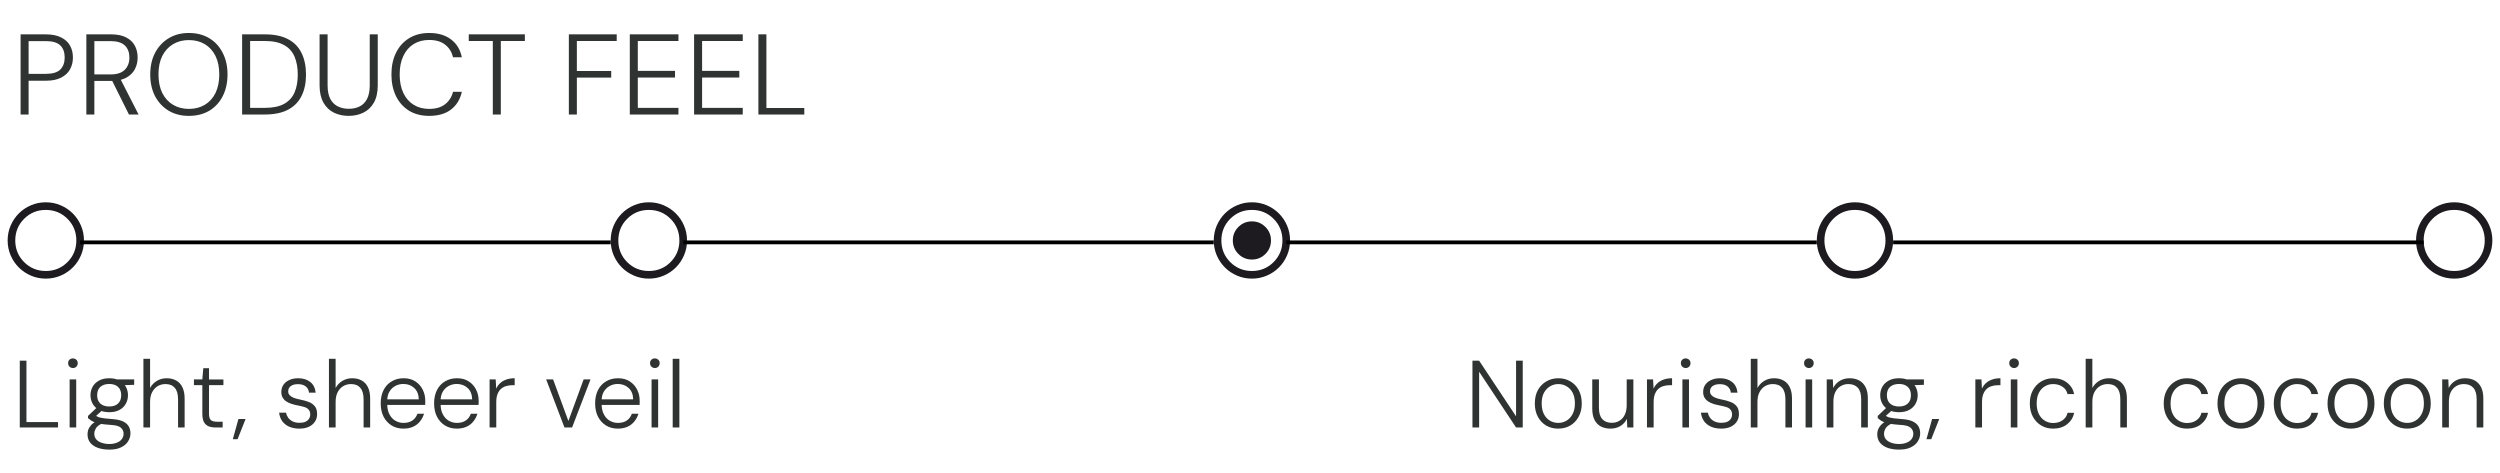 <svg xmlns="http://www.w3.org/2000/svg" fill="none" viewBox="0 0 655 124" height="124" width="655">
<path fill="#1D1B20" d="M643 73C641.617 73 640.317 72.737 639.1 72.213C637.883 71.688 636.825 70.975 635.925 70.075C635.025 69.175 634.313 68.117 633.788 66.9C633.262 65.683 633 64.383 633 63C633 61.617 633.262 60.317 633.788 59.1C634.313 57.883 635.025 56.825 635.925 55.925C636.825 55.025 637.883 54.312 639.1 53.788C640.317 53.263 641.617 53 643 53C644.383 53 645.683 53.263 646.9 53.788C648.117 54.312 649.175 55.025 650.075 55.925C650.975 56.825 651.687 57.883 652.212 59.1C652.737 60.317 653 61.617 653 63C653 64.383 652.737 65.683 652.212 66.9C651.687 68.117 650.975 69.175 650.075 70.075C649.175 70.975 648.117 71.688 646.9 72.213C645.683 72.737 644.383 73 643 73ZM643 71C645.233 71 647.125 70.225 648.675 68.675C650.225 67.125 651 65.233 651 63C651 60.767 650.225 58.875 648.675 57.325C647.125 55.775 645.233 55 643 55C640.767 55 638.875 55.775 637.325 57.325C635.775 58.875 635 60.767 635 63C635 65.233 635.775 67.125 637.325 68.675C638.875 70.225 640.767 71 643 71Z"></path>
<path fill="#1D1B20" d="M486 73C484.617 73 483.317 72.737 482.1 72.213C480.883 71.688 479.825 70.975 478.925 70.075C478.025 69.175 477.313 68.117 476.788 66.9C476.262 65.683 476 64.383 476 63C476 61.617 476.262 60.317 476.788 59.1C477.313 57.883 478.025 56.825 478.925 55.925C479.825 55.025 480.883 54.312 482.1 53.788C483.317 53.263 484.617 53 486 53C487.383 53 488.683 53.263 489.9 53.788C491.117 54.312 492.175 55.025 493.075 55.925C493.975 56.825 494.687 57.883 495.212 59.1C495.737 60.317 496 61.617 496 63C496 64.383 495.737 65.683 495.212 66.9C494.687 68.117 493.975 69.175 493.075 70.075C492.175 70.975 491.117 71.688 489.9 72.213C488.683 72.737 487.383 73 486 73ZM486 71C488.233 71 490.125 70.225 491.675 68.675C493.225 67.125 494 65.233 494 63C494 60.767 493.225 58.875 491.675 57.325C490.125 55.775 488.233 55 486 55C483.767 55 481.875 55.775 480.325 57.325C478.775 58.875 478 60.767 478 63C478 65.233 478.775 67.125 480.325 68.675C481.875 70.225 483.767 71 486 71Z"></path>
<path fill="#1D1B20" d="M170 73C168.617 73 167.317 72.737 166.1 72.213C164.883 71.688 163.825 70.975 162.925 70.075C162.025 69.175 161.313 68.117 160.788 66.9C160.262 65.683 160 64.383 160 63C160 61.617 160.262 60.317 160.788 59.1C161.313 57.883 162.025 56.825 162.925 55.925C163.825 55.025 164.883 54.312 166.1 53.788C167.317 53.263 168.617 53 170 53C171.383 53 172.683 53.263 173.9 53.788C175.117 54.312 176.175 55.025 177.075 55.925C177.975 56.825 178.687 57.883 179.212 59.1C179.737 60.317 180 61.617 180 63C180 64.383 179.737 65.683 179.212 66.9C178.687 68.117 177.975 69.175 177.075 70.075C176.175 70.975 175.117 71.688 173.9 72.213C172.683 72.737 171.383 73 170 73ZM170 71C172.233 71 174.125 70.225 175.675 68.675C177.225 67.125 178 65.233 178 63C178 60.767 177.225 58.875 175.675 57.325C174.125 55.775 172.233 55 170 55C167.767 55 165.875 55.775 164.325 57.325C162.775 58.875 162 60.767 162 63C162 65.233 162.775 67.125 164.325 68.675C165.875 70.225 167.767 71 170 71Z"></path>
<path fill="#1D1B20" d="M328 68C329.383 68 330.563 67.513 331.538 66.537C332.513 65.562 333 64.383 333 63C333 61.617 332.513 60.438 331.538 59.462C330.563 58.487 329.383 58 328 58C326.617 58 325.438 58.487 324.463 59.462C323.488 60.438 323 61.617 323 63C323 64.383 323.488 65.562 324.463 66.537C325.438 67.513 326.617 68 328 68ZM328 73C326.617 73 325.317 72.737 324.1 72.213C322.883 71.688 321.825 70.975 320.925 70.075C320.025 69.175 319.313 68.117 318.788 66.9C318.262 65.683 318 64.383 318 63C318 61.617 318.262 60.317 318.788 59.1C319.313 57.883 320.025 56.825 320.925 55.925C321.825 55.025 322.883 54.312 324.1 53.788C325.317 53.263 326.617 53 328 53C329.383 53 330.683 53.263 331.9 53.788C333.117 54.312 334.175 55.025 335.075 55.925C335.975 56.825 336.687 57.883 337.212 59.1C337.737 60.317 338 61.617 338 63C338 64.383 337.737 65.683 337.212 66.9C336.687 68.117 335.975 69.175 335.075 70.075C334.175 70.975 333.117 71.688 331.9 72.213C330.683 72.737 329.383 73 328 73ZM328 71C330.233 71 332.125 70.225 333.675 68.675C335.225 67.125 336 65.233 336 63C336 60.767 335.225 58.875 333.675 57.325C332.125 55.775 330.233 55 328 55C325.767 55 323.875 55.775 322.325 57.325C320.775 58.875 320 60.767 320 63C320 65.233 320.775 67.125 322.325 68.675C323.875 70.225 325.767 71 328 71Z"></path>
<path fill="#1D1B20" d="M12 73C10.617 73 9.317 72.737 8.1 72.213C6.883 71.688 5.825 70.975 4.925 70.075C4.025 69.175 3.312 68.117 2.788 66.9C2.263 65.683 2 64.383 2 63C2 61.617 2.263 60.317 2.788 59.1C3.312 57.883 4.025 56.825 4.925 55.925C5.825 55.025 6.883 54.312 8.1 53.788C9.317 53.263 10.617 53 12 53C13.383 53 14.683 53.263 15.9 53.788C17.117 54.312 18.175 55.025 19.075 55.925C19.975 56.825 20.688 57.883 21.212 59.1C21.738 60.317 22 61.617 22 63C22 64.383 21.738 65.683 21.212 66.9C20.688 68.117 19.975 69.175 19.075 70.075C18.175 70.975 17.117 71.688 15.9 72.213C14.683 72.737 13.383 73 12 73ZM12 71C14.233 71 16.125 70.225 17.675 68.675C19.225 67.125 20 65.233 20 63C20 60.767 19.225 58.875 17.675 57.325C16.125 55.775 14.233 55 12 55C9.767 55 7.875 55.775 6.325 57.325C4.775 58.875 4 60.767 4 63C4 65.233 4.775 67.125 6.325 68.675C7.875 70.225 9.767 71 12 71Z"></path>
<line stroke="black" y2="63.5" x2="318" y1="63.5" x1="179"></line>
<line stroke="black" y2="63.5" x2="476" y1="63.5" x1="337"></line>
<line stroke="black" y2="63.5" x2="160" y1="63.5" x1="21"></line>
<line stroke="black" y2="63.5" x2="635" y1="63.5" x1="496"></line>
<path fill="#2F3433" d="M5.397 30V9H11.997C13.617 9 14.957 9.27 16.017 9.81C17.077 10.33 17.857 11.05 18.357 11.97C18.857 12.87 19.107 13.9 19.107 15.06C19.107 16.2 18.857 17.23 18.357 18.15C17.857 19.07 17.077 19.8 16.017 20.34C14.977 20.88 13.637 21.15 11.997 21.15H7.497V30H5.397ZM7.497 19.35H11.967C13.767 19.35 15.047 18.97 15.807 18.21C16.567 17.43 16.947 16.38 16.947 15.06C16.947 13.7 16.567 12.65 15.807 11.91C15.047 11.15 13.767 10.77 11.967 10.77H7.497V19.35ZM22.623 30V9H29.103C30.723 9 32.043 9.27 33.063 9.81C34.103 10.35 34.863 11.08 35.343 12C35.823 12.9 36.063 13.93 36.063 15.09C36.063 16.21 35.813 17.24 35.313 18.18C34.813 19.1 34.043 19.84 33.003 20.4C31.963 20.94 30.613 21.21 28.953 21.21H24.723V30H22.623ZM33.783 30L29.073 20.55H31.473L36.303 30H33.783ZM24.723 19.5H28.953C30.653 19.5 31.903 19.09 32.703 18.27C33.503 17.45 33.903 16.39 33.903 15.09C33.903 13.75 33.513 12.7 32.733 11.94C31.953 11.16 30.683 10.77 28.923 10.77H24.723V19.5ZM49.471 30.36C47.471 30.36 45.711 29.91 44.191 29.01C42.671 28.09 41.481 26.82 40.621 25.2C39.781 23.56 39.361 21.66 39.361 19.5C39.361 17.36 39.781 15.48 40.621 13.86C41.481 12.22 42.671 10.94 44.191 10.02C45.711 9.1 47.471 8.64 49.471 8.64C51.531 8.64 53.321 9.1 54.841 10.02C56.361 10.94 57.531 12.22 58.351 13.86C59.191 15.48 59.611 17.36 59.611 19.5C59.611 21.66 59.191 23.56 58.351 25.2C57.531 26.82 56.361 28.09 54.841 29.01C53.321 29.91 51.531 30.36 49.471 30.36ZM49.501 28.53C51.081 28.53 52.471 28.17 53.671 27.45C54.871 26.73 55.801 25.7 56.461 24.36C57.121 23 57.451 21.38 57.451 19.5C57.451 17.62 57.121 16.01 56.461 14.67C55.801 13.33 54.871 12.3 53.671 11.58C52.471 10.86 51.081 10.5 49.501 10.5C47.921 10.5 46.531 10.86 45.331 11.58C44.131 12.3 43.191 13.33 42.511 14.67C41.851 16.01 41.521 17.62 41.521 19.5C41.521 21.38 41.851 23 42.511 24.36C43.191 25.7 44.131 26.73 45.331 27.45C46.531 28.17 47.921 28.53 49.501 28.53ZM63.434 30V9H69.374C71.854 9 73.884 9.42 75.464 10.26C77.064 11.1 78.244 12.31 79.004 13.89C79.784 15.47 80.174 17.36 80.174 19.56C80.174 21.72 79.784 23.58 79.004 25.14C78.244 26.7 77.064 27.9 75.464 28.74C73.884 29.58 71.854 30 69.374 30H63.434ZM65.534 28.26H69.374C71.494 28.26 73.184 27.91 74.444 27.21C75.704 26.51 76.614 25.51 77.174 24.21C77.734 22.91 78.014 21.36 78.014 19.56C78.014 17.74 77.734 16.17 77.174 14.85C76.614 13.53 75.704 12.52 74.444 11.82C73.184 11.1 71.494 10.74 69.374 10.74H65.534V28.26ZM91.351 30.36C89.931 30.36 88.641 30.08 87.481 29.52C86.341 28.96 85.431 28.09 84.751 26.91C84.071 25.71 83.731 24.19 83.731 22.35V9H85.831V22.38C85.831 23.8 86.061 24.97 86.521 25.89C87.001 26.79 87.661 27.45 88.501 27.87C89.341 28.29 90.301 28.5 91.381 28.5C92.481 28.5 93.441 28.29 94.261 27.87C95.081 27.45 95.721 26.79 96.181 25.89C96.641 24.97 96.871 23.8 96.871 22.38V9H98.971V22.35C98.971 24.19 98.631 25.71 97.951 26.91C97.271 28.09 96.351 28.96 95.191 29.52C94.051 30.08 92.771 30.36 91.351 30.36ZM112.424 30.36C110.404 30.36 108.654 29.91 107.174 29.01C105.694 28.09 104.554 26.82 103.754 25.2C102.954 23.56 102.554 21.66 102.554 19.5C102.554 17.34 102.954 15.45 103.754 13.83C104.554 12.19 105.694 10.92 107.174 10.02C108.674 9.1 110.424 8.64 112.424 8.64C114.784 8.64 116.694 9.2 118.154 10.32C119.634 11.42 120.584 12.98 121.004 15H118.694C118.374 13.64 117.694 12.55 116.654 11.73C115.614 10.89 114.204 10.47 112.424 10.47C110.884 10.47 109.534 10.83 108.374 11.55C107.214 12.27 106.314 13.31 105.674 14.67C105.034 16.01 104.714 17.62 104.714 19.5C104.714 21.38 105.034 23 105.674 24.36C106.314 25.7 107.214 26.73 108.374 27.45C109.534 28.17 110.884 28.53 112.424 28.53C114.204 28.53 115.604 28.12 116.624 27.3C117.664 26.48 118.354 25.4 118.694 24.06H121.004C120.564 26.04 119.614 27.59 118.154 28.71C116.714 29.81 114.804 30.36 112.424 30.36ZM129.115 30V10.74H122.815V9H137.515V10.74H131.215V30H129.115ZM149.039 30V9H161.579V10.74H151.139V18.6H160.139V20.34H151.139V30H149.039ZM165.006 30V9H177.756V10.74H167.106V18.57H176.856V20.31H167.106V28.26H177.756V30H165.006ZM181.852 30V9H194.602V10.74H183.952V18.57H193.702V20.31H183.952V28.26H194.602V30H181.852ZM198.697 30V9H200.797V28.29H210.727V30H198.697Z"></path>
<path fill="#2F3433" d="M5.181 112V94.5H6.931V110.575H15.206V112H5.181ZM18.244 112V99.4H19.969V112H18.244ZM19.119 96.425C18.769 96.425 18.469 96.308 18.219 96.075C17.969 95.825 17.844 95.517 17.844 95.15C17.844 94.767 17.961 94.467 18.194 94.25C18.444 94.017 18.744 93.9 19.094 93.9C19.444 93.9 19.744 94.017 19.994 94.25C20.244 94.467 20.369 94.767 20.369 95.15C20.369 95.517 20.244 95.825 19.994 96.075C19.761 96.308 19.469 96.425 19.119 96.425ZM28.655 117.8C27.539 117.8 26.547 117.65 25.68 117.35C24.83 117.05 24.155 116.6 23.655 116C23.172 115.4 22.93 114.658 22.93 113.775C22.93 113.425 22.989 113.042 23.105 112.625C23.239 112.225 23.489 111.817 23.855 111.4C24.222 110.983 24.739 110.608 25.405 110.275L26.83 110.9C25.947 111.317 25.372 111.767 25.105 112.25C24.839 112.75 24.705 113.2 24.705 113.6C24.705 114.2 24.872 114.7 25.205 115.1C25.555 115.5 26.022 115.8 26.605 116C27.205 116.217 27.889 116.325 28.655 116.325C29.422 116.325 30.08 116.208 30.63 115.975C31.197 115.758 31.63 115.442 31.93 115.025C32.23 114.625 32.38 114.158 32.38 113.625C32.38 113.008 32.139 112.483 31.655 112.05C31.189 111.633 30.314 111.392 29.03 111.325C28.014 111.258 27.172 111.175 26.505 111.075C25.855 110.958 25.314 110.825 24.88 110.675C24.464 110.508 24.114 110.333 23.83 110.15C23.564 109.967 23.305 109.767 23.055 109.55V108.975L25.455 106.7L27.055 107.275L24.705 109.375L24.855 108.7C25.039 108.833 25.214 108.958 25.38 109.075C25.564 109.192 25.797 109.292 26.08 109.375C26.38 109.442 26.789 109.517 27.305 109.6C27.839 109.667 28.555 109.733 29.455 109.8C30.605 109.883 31.522 110.083 32.205 110.4C32.889 110.717 33.389 111.142 33.705 111.675C34.022 112.208 34.18 112.833 34.18 113.55C34.18 114.267 33.98 114.95 33.58 115.6C33.197 116.25 32.597 116.775 31.78 117.175C30.98 117.592 29.939 117.8 28.655 117.8ZM28.63 108C27.564 108 26.664 107.8 25.93 107.4C25.214 107 24.664 106.467 24.28 105.8C23.897 105.117 23.705 104.367 23.705 103.55C23.705 102.717 23.897 101.967 24.28 101.3C24.664 100.633 25.222 100.1 25.955 99.7C26.689 99.3 27.58 99.1 28.63 99.1C29.697 99.1 30.589 99.3 31.305 99.7C32.039 100.1 32.589 100.633 32.955 101.3C33.339 101.967 33.53 102.717 33.53 103.55C33.53 104.367 33.339 105.117 32.955 105.8C32.589 106.467 32.039 107 31.305 107.4C30.589 107.8 29.697 108 28.63 108ZM28.63 106.5C29.597 106.5 30.355 106.25 30.905 105.75C31.472 105.233 31.755 104.5 31.755 103.55C31.755 102.583 31.472 101.85 30.905 101.35C30.355 100.85 29.597 100.6 28.63 100.6C27.664 100.6 26.889 100.85 26.305 101.35C25.739 101.85 25.455 102.583 25.455 103.55C25.455 104.5 25.739 105.233 26.305 105.75C26.872 106.25 27.647 106.5 28.63 106.5ZM30.68 100.975L30.055 99.4H35.155V100.825L30.68 100.975ZM37.574 112V94H39.324V101.65C39.758 100.85 40.358 100.225 41.124 99.775C41.891 99.325 42.733 99.1 43.649 99.1C44.599 99.1 45.424 99.292 46.124 99.675C46.841 100.058 47.391 100.642 47.774 101.425C48.174 102.208 48.374 103.208 48.374 104.425V112H46.649V104.625C46.649 103.275 46.366 102.275 45.799 101.625C45.249 100.958 44.433 100.625 43.349 100.625C42.599 100.625 41.916 100.808 41.299 101.175C40.699 101.542 40.216 102.075 39.849 102.775C39.499 103.458 39.324 104.308 39.324 105.325V112H37.574ZM56.461 112C55.744 112 55.127 111.892 54.611 111.675C54.094 111.442 53.694 111.067 53.411 110.55C53.144 110.017 53.011 109.292 53.011 108.375V100.9H50.811V99.4H53.011L53.261 96.475H54.761V99.425H58.536V100.9H54.761V108.375C54.761 109.208 54.927 109.775 55.261 110.075C55.594 110.358 56.186 110.5 57.036 110.5H58.336V112H56.461ZM60.995 115.075L62.47 109.775H64.345L62.245 115.075H60.995ZM78.43 112.3C77.43 112.3 76.546 112.133 75.78 111.8C75.03 111.467 74.421 110.992 73.955 110.375C73.505 109.742 73.23 108.992 73.13 108.125H74.93C75.03 108.608 75.222 109.05 75.505 109.45C75.805 109.85 76.205 110.175 76.705 110.425C77.205 110.658 77.796 110.775 78.48 110.775C79.113 110.775 79.63 110.683 80.03 110.5C80.447 110.3 80.755 110.042 80.955 109.725C81.171 109.392 81.28 109.025 81.28 108.625C81.28 108.075 81.147 107.65 80.88 107.35C80.63 107.033 80.263 106.8 79.78 106.65C79.296 106.5 78.713 106.358 78.03 106.225C77.463 106.125 76.921 105.992 76.405 105.825C75.888 105.658 75.421 105.442 75.005 105.175C74.605 104.908 74.288 104.575 74.055 104.175C73.822 103.758 73.705 103.275 73.705 102.725C73.705 102.008 73.88 101.383 74.23 100.85C74.597 100.3 75.113 99.875 75.78 99.575C76.447 99.258 77.23 99.1 78.13 99.1C79.413 99.1 80.463 99.425 81.28 100.075C82.097 100.708 82.572 101.642 82.705 102.875H80.955C80.888 102.192 80.605 101.65 80.105 101.25C79.605 100.85 78.93 100.65 78.08 100.65C77.246 100.65 76.605 100.825 76.155 101.175C75.722 101.508 75.505 101.967 75.505 102.55C75.505 102.917 75.621 103.233 75.855 103.5C76.088 103.767 76.43 104 76.88 104.2C77.347 104.383 77.913 104.542 78.58 104.675C79.38 104.825 80.113 105.025 80.78 105.275C81.463 105.508 82.013 105.875 82.43 106.375C82.863 106.858 83.08 107.55 83.08 108.45C83.097 109.2 82.913 109.867 82.53 110.45C82.147 111.033 81.605 111.492 80.905 111.825C80.205 112.142 79.38 112.3 78.43 112.3ZM86.183 112V94H87.933V101.65C88.366 100.85 88.966 100.225 89.733 99.775C90.499 99.325 91.341 99.1 92.258 99.1C93.208 99.1 94.033 99.292 94.733 99.675C95.449 100.058 95.999 100.642 96.383 101.425C96.783 102.208 96.983 103.208 96.983 104.425V112H95.258V104.625C95.258 103.275 94.974 102.275 94.408 101.625C93.858 100.958 93.041 100.625 91.958 100.625C91.208 100.625 90.524 100.808 89.908 101.175C89.308 101.542 88.824 102.075 88.458 102.775C88.108 103.458 87.933 104.308 87.933 105.325V112H86.183ZM105.694 112.3C104.527 112.3 103.494 112.025 102.594 111.475C101.711 110.925 101.011 110.158 100.494 109.175C99.994 108.175 99.744 107.008 99.744 105.675C99.744 104.342 99.994 103.183 100.494 102.2C100.994 101.217 101.694 100.458 102.594 99.925C103.511 99.375 104.561 99.1 105.744 99.1C106.961 99.1 107.986 99.375 108.819 99.925C109.669 100.475 110.311 101.192 110.744 102.075C111.194 102.958 111.419 103.925 111.419 104.975C111.419 105.142 111.419 105.317 111.419 105.5C111.419 105.667 111.411 105.867 111.394 106.1H101.069V104.625H109.719C109.686 103.342 109.286 102.35 108.519 101.65C107.769 100.95 106.819 100.6 105.669 100.6C104.919 100.6 104.219 100.775 103.569 101.125C102.936 101.458 102.419 101.958 102.019 102.625C101.636 103.275 101.444 104.1 101.444 105.1V105.75C101.444 106.883 101.644 107.825 102.044 108.575C102.444 109.325 102.969 109.883 103.619 110.25C104.286 110.617 104.977 110.8 105.694 110.8C106.644 110.8 107.427 110.592 108.044 110.175C108.661 109.742 109.102 109.15 109.369 108.4H111.094C110.877 109.133 110.527 109.8 110.044 110.4C109.577 111 108.977 111.467 108.244 111.8C107.511 112.133 106.661 112.3 105.694 112.3ZM119.683 112.3C118.517 112.3 117.483 112.025 116.583 111.475C115.7 110.925 115 110.158 114.483 109.175C113.983 108.175 113.733 107.008 113.733 105.675C113.733 104.342 113.983 103.183 114.483 102.2C114.983 101.217 115.683 100.458 116.583 99.925C117.5 99.375 118.55 99.1 119.733 99.1C120.95 99.1 121.975 99.375 122.808 99.925C123.658 100.475 124.3 101.192 124.733 102.075C125.183 102.958 125.408 103.925 125.408 104.975C125.408 105.142 125.408 105.317 125.408 105.5C125.408 105.667 125.4 105.867 125.383 106.1H115.058V104.625H123.708C123.675 103.342 123.275 102.35 122.508 101.65C121.758 100.95 120.808 100.6 119.658 100.6C118.908 100.6 118.208 100.775 117.558 101.125C116.925 101.458 116.408 101.958 116.008 102.625C115.625 103.275 115.433 104.1 115.433 105.1V105.75C115.433 106.883 115.633 107.825 116.033 108.575C116.433 109.325 116.958 109.883 117.608 110.25C118.275 110.617 118.967 110.8 119.683 110.8C120.633 110.8 121.417 110.592 122.033 110.175C122.65 109.742 123.092 109.15 123.358 108.4H125.083C124.867 109.133 124.517 109.8 124.033 110.4C123.567 111 122.967 111.467 122.233 111.8C121.5 112.133 120.65 112.3 119.683 112.3ZM128.273 112V99.4H129.873L129.998 101.825C130.264 101.242 130.623 100.75 131.073 100.35C131.523 99.95 132.064 99.642 132.698 99.425C133.331 99.208 134.048 99.1 134.848 99.1V100.925H134.173C133.639 100.925 133.123 101 132.623 101.15C132.123 101.283 131.681 101.517 131.298 101.85C130.914 102.183 130.606 102.633 130.373 103.2C130.139 103.767 130.023 104.475 130.023 105.325V112H128.273ZM147.891 112L143.091 99.4H144.916L148.916 110.3L152.916 99.4H154.716L149.891 112H147.891ZM161.871 112.3C160.704 112.3 159.671 112.025 158.771 111.475C157.887 110.925 157.187 110.158 156.671 109.175C156.171 108.175 155.921 107.008 155.921 105.675C155.921 104.342 156.171 103.183 156.671 102.2C157.171 101.217 157.871 100.458 158.771 99.925C159.687 99.375 160.737 99.1 161.921 99.1C163.137 99.1 164.162 99.375 164.996 99.925C165.846 100.475 166.487 101.192 166.921 102.075C167.371 102.958 167.596 103.925 167.596 104.975C167.596 105.142 167.596 105.317 167.596 105.5C167.596 105.667 167.587 105.867 167.571 106.1H157.246V104.625H165.896C165.862 103.342 165.462 102.35 164.696 101.65C163.946 100.95 162.996 100.6 161.846 100.6C161.096 100.6 160.396 100.775 159.746 101.125C159.112 101.458 158.596 101.958 158.196 102.625C157.812 103.275 157.621 104.1 157.621 105.1V105.75C157.621 106.883 157.821 107.825 158.221 108.575C158.621 109.325 159.146 109.883 159.796 110.25C160.462 110.617 161.154 110.8 161.871 110.8C162.821 110.8 163.604 110.592 164.221 110.175C164.837 109.742 165.279 109.15 165.546 108.4H167.271C167.054 109.133 166.704 109.8 166.221 110.4C165.754 111 165.154 111.467 164.421 111.8C163.687 112.133 162.837 112.3 161.871 112.3ZM170.71 112V99.4H172.435V112H170.71ZM171.585 96.425C171.235 96.425 170.935 96.308 170.685 96.075C170.435 95.825 170.31 95.517 170.31 95.15C170.31 94.767 170.427 94.467 170.66 94.25C170.91 94.017 171.21 93.9 171.56 93.9C171.91 93.9 172.21 94.017 172.46 94.25C172.71 94.467 172.835 94.767 172.835 95.15C172.835 95.517 172.71 95.825 172.46 96.075C172.227 96.308 171.935 96.425 171.585 96.425ZM176.246 112V94H177.996V112H176.246Z"></path>
<path fill="#2F3433" d="M385.783 112V94.5H387.533L397.208 109.075V94.5H398.958V112H397.208L387.533 97.4V112H385.783ZM408.223 112.3C407.073 112.3 406.031 112.033 405.098 111.5C404.181 110.95 403.456 110.183 402.923 109.2C402.39 108.2 402.123 107.042 402.123 105.725C402.123 104.358 402.39 103.183 402.923 102.2C403.473 101.217 404.215 100.458 405.148 99.925C406.081 99.375 407.123 99.1 408.273 99.1C409.473 99.1 410.531 99.375 411.448 99.925C412.365 100.458 413.09 101.217 413.623 102.2C414.156 103.183 414.423 104.358 414.423 105.725C414.423 107.042 414.148 108.2 413.598 109.2C413.065 110.183 412.331 110.95 411.398 111.5C410.481 112.033 409.423 112.3 408.223 112.3ZM408.248 110.8C409.031 110.8 409.748 110.608 410.398 110.225C411.065 109.842 411.598 109.275 411.998 108.525C412.415 107.758 412.623 106.817 412.623 105.7C412.623 104.567 412.423 103.625 412.023 102.875C411.623 102.125 411.09 101.567 410.423 101.2C409.773 100.817 409.056 100.625 408.273 100.625C407.523 100.625 406.815 100.817 406.148 101.2C405.481 101.583 404.94 102.15 404.523 102.9C404.123 103.633 403.923 104.567 403.923 105.7C403.923 106.817 404.123 107.758 404.523 108.525C404.923 109.275 405.448 109.842 406.098 110.225C406.765 110.608 407.481 110.8 408.248 110.8ZM421.969 112.3C421.019 112.3 420.177 112.117 419.444 111.75C418.727 111.367 418.169 110.792 417.769 110.025C417.369 109.242 417.169 108.242 417.169 107.025V99.4H418.919V106.825C418.919 108.158 419.211 109.15 419.794 109.8C420.394 110.45 421.219 110.775 422.269 110.775C423.019 110.775 423.686 110.6 424.269 110.25C424.869 109.9 425.336 109.383 425.669 108.7C426.019 108 426.194 107.15 426.194 106.15V99.4H427.944V112H426.344L426.244 109.75C425.844 110.567 425.261 111.2 424.494 111.65C423.744 112.083 422.902 112.3 421.969 112.3ZM431.506 112V99.4H433.106L433.231 101.825C433.498 101.242 433.856 100.75 434.306 100.35C434.756 99.95 435.298 99.642 435.931 99.425C436.564 99.208 437.281 99.1 438.081 99.1V100.925H437.406C436.873 100.925 436.356 101 435.856 101.15C435.356 101.283 434.914 101.517 434.531 101.85C434.148 102.183 433.839 102.633 433.606 103.2C433.373 103.767 433.256 104.475 433.256 105.325V112H431.506ZM440.789 112V99.4H442.514V112H440.789ZM441.664 96.425C441.314 96.425 441.014 96.308 440.764 96.075C440.514 95.825 440.389 95.517 440.389 95.15C440.389 94.767 440.506 94.467 440.739 94.25C440.989 94.017 441.289 93.9 441.639 93.9C441.989 93.9 442.289 94.017 442.539 94.25C442.789 94.467 442.914 94.767 442.914 95.15C442.914 95.517 442.789 95.825 442.539 96.075C442.306 96.308 442.014 96.425 441.664 96.425ZM450.95 112.3C449.95 112.3 449.067 112.133 448.3 111.8C447.55 111.467 446.942 110.992 446.475 110.375C446.025 109.742 445.75 108.992 445.65 108.125H447.45C447.55 108.608 447.742 109.05 448.025 109.45C448.325 109.85 448.725 110.175 449.225 110.425C449.725 110.658 450.317 110.775 451 110.775C451.634 110.775 452.15 110.683 452.55 110.5C452.967 110.3 453.275 110.042 453.475 109.725C453.692 109.392 453.8 109.025 453.8 108.625C453.8 108.075 453.667 107.65 453.4 107.35C453.15 107.033 452.784 106.8 452.3 106.65C451.817 106.5 451.234 106.358 450.55 106.225C449.984 106.125 449.442 105.992 448.925 105.825C448.409 105.658 447.942 105.442 447.525 105.175C447.125 104.908 446.809 104.575 446.575 104.175C446.342 103.758 446.225 103.275 446.225 102.725C446.225 102.008 446.4 101.383 446.75 100.85C447.117 100.3 447.634 99.875 448.3 99.575C448.967 99.258 449.75 99.1 450.65 99.1C451.934 99.1 452.984 99.425 453.8 100.075C454.617 100.708 455.092 101.642 455.225 102.875H453.475C453.409 102.192 453.125 101.65 452.625 101.25C452.125 100.85 451.45 100.65 450.6 100.65C449.767 100.65 449.125 100.825 448.675 101.175C448.242 101.508 448.025 101.967 448.025 102.55C448.025 102.917 448.142 103.233 448.375 103.5C448.609 103.767 448.95 104 449.4 104.2C449.867 104.383 450.434 104.542 451.1 104.675C451.9 104.825 452.634 105.025 453.3 105.275C453.984 105.508 454.534 105.875 454.95 106.375C455.384 106.858 455.6 107.55 455.6 108.45C455.617 109.2 455.434 109.867 455.05 110.45C454.667 111.033 454.125 111.492 453.425 111.825C452.725 112.142 451.9 112.3 450.95 112.3ZM458.703 112V94H460.453V101.65C460.887 100.85 461.487 100.225 462.253 99.775C463.02 99.325 463.862 99.1 464.778 99.1C465.728 99.1 466.553 99.292 467.253 99.675C467.97 100.058 468.52 100.642 468.903 101.425C469.303 102.208 469.503 103.208 469.503 104.425V112H467.778V104.625C467.778 103.275 467.495 102.275 466.928 101.625C466.378 100.958 465.562 100.625 464.478 100.625C463.728 100.625 463.045 100.808 462.428 101.175C461.828 101.542 461.345 102.075 460.978 102.775C460.628 103.458 460.453 104.308 460.453 105.325V112H458.703ZM473.065 112V99.4H474.79V112H473.065ZM473.94 96.425C473.59 96.425 473.29 96.308 473.04 96.075C472.79 95.825 472.665 95.517 472.665 95.15C472.665 94.767 472.781 94.467 473.015 94.25C473.265 94.017 473.565 93.9 473.915 93.9C474.265 93.9 474.565 94.017 474.815 94.25C475.065 94.467 475.19 94.767 475.19 95.15C475.19 95.517 475.065 95.825 474.815 96.075C474.581 96.308 474.29 96.425 473.94 96.425ZM478.601 112V99.4H480.201L480.301 101.65C480.701 100.85 481.276 100.225 482.026 99.775C482.792 99.325 483.642 99.1 484.576 99.1C485.542 99.1 486.384 99.292 487.101 99.675C487.817 100.058 488.376 100.642 488.776 101.425C489.176 102.192 489.376 103.175 489.376 104.375V112H487.626V104.575C487.626 103.242 487.334 102.25 486.751 101.6C486.167 100.95 485.334 100.625 484.251 100.625C483.517 100.625 482.851 100.808 482.251 101.175C481.667 101.525 481.201 102.042 480.851 102.725C480.517 103.408 480.351 104.25 480.351 105.25V112H478.601ZM497.563 117.8C496.446 117.8 495.454 117.65 494.588 117.35C493.738 117.05 493.063 116.6 492.563 116C492.079 115.4 491.838 114.658 491.838 113.775C491.838 113.425 491.896 113.042 492.013 112.625C492.146 112.225 492.396 111.817 492.763 111.4C493.129 110.983 493.646 110.608 494.313 110.275L495.738 110.9C494.854 111.317 494.279 111.767 494.013 112.25C493.746 112.75 493.613 113.2 493.613 113.6C493.613 114.2 493.779 114.7 494.113 115.1C494.463 115.5 494.929 115.8 495.513 116C496.113 116.217 496.796 116.325 497.563 116.325C498.329 116.325 498.988 116.208 499.538 115.975C500.104 115.758 500.538 115.442 500.838 115.025C501.138 114.625 501.288 114.158 501.288 113.625C501.288 113.008 501.046 112.483 500.563 112.05C500.096 111.633 499.221 111.392 497.938 111.325C496.921 111.258 496.079 111.175 495.413 111.075C494.763 110.958 494.221 110.825 493.788 110.675C493.371 110.508 493.021 110.333 492.738 110.15C492.471 109.967 492.213 109.767 491.963 109.55V108.975L494.363 106.7L495.963 107.275L493.613 109.375L493.763 108.7C493.946 108.833 494.121 108.958 494.288 109.075C494.471 109.192 494.704 109.292 494.988 109.375C495.288 109.442 495.696 109.517 496.213 109.6C496.746 109.667 497.463 109.733 498.363 109.8C499.513 109.883 500.429 110.083 501.113 110.4C501.796 110.717 502.296 111.142 502.613 111.675C502.929 112.208 503.088 112.833 503.088 113.55C503.088 114.267 502.888 114.95 502.488 115.6C502.104 116.25 501.504 116.775 500.688 117.175C499.888 117.592 498.846 117.8 497.563 117.8ZM497.538 108C496.471 108 495.571 107.8 494.838 107.4C494.121 107 493.571 106.467 493.188 105.8C492.804 105.117 492.613 104.367 492.613 103.55C492.613 102.717 492.804 101.967 493.188 101.3C493.571 100.633 494.129 100.1 494.863 99.7C495.596 99.3 496.488 99.1 497.538 99.1C498.604 99.1 499.496 99.3 500.213 99.7C500.946 100.1 501.496 100.633 501.863 101.3C502.246 101.967 502.438 102.717 502.438 103.55C502.438 104.367 502.246 105.117 501.863 105.8C501.496 106.467 500.946 107 500.213 107.4C499.496 107.8 498.604 108 497.538 108ZM497.538 106.5C498.504 106.5 499.263 106.25 499.813 105.75C500.379 105.233 500.663 104.5 500.663 103.55C500.663 102.583 500.379 101.85 499.813 101.35C499.263 100.85 498.504 100.6 497.538 100.6C496.571 100.6 495.796 100.85 495.213 101.35C494.646 101.85 494.363 102.583 494.363 103.55C494.363 104.5 494.646 105.233 495.213 105.75C495.779 106.25 496.554 106.5 497.538 106.5ZM499.588 100.975L498.963 99.4H504.063V100.825L499.588 100.975ZM504.732 115.075L506.207 109.775H508.082L505.982 115.075H504.732ZM517.541 112V99.4H519.141L519.266 101.825C519.533 101.242 519.891 100.75 520.341 100.35C520.791 99.95 521.333 99.642 521.966 99.425C522.599 99.208 523.316 99.1 524.116 99.1V100.925H523.441C522.908 100.925 522.391 101 521.891 101.15C521.391 101.283 520.949 101.517 520.566 101.85C520.183 102.183 519.874 102.633 519.641 103.2C519.408 103.767 519.291 104.475 519.291 105.325V112H517.541ZM526.824 112V99.4H528.549V112H526.824ZM527.699 96.425C527.349 96.425 527.049 96.308 526.799 96.075C526.549 95.825 526.424 95.517 526.424 95.15C526.424 94.767 526.541 94.467 526.774 94.25C527.024 94.017 527.324 93.9 527.674 93.9C528.024 93.9 528.324 94.017 528.574 94.25C528.824 94.467 528.949 94.767 528.949 95.15C528.949 95.517 528.824 95.825 528.574 96.075C528.341 96.308 528.049 96.425 527.699 96.425ZM537.91 112.3C536.744 112.3 535.702 112.025 534.785 111.475C533.869 110.925 533.144 110.158 532.61 109.175C532.077 108.175 531.81 107.025 531.81 105.725C531.81 104.375 532.077 103.217 532.61 102.25C533.144 101.267 533.869 100.5 534.785 99.95C535.719 99.383 536.76 99.1 537.91 99.1C539.377 99.1 540.594 99.483 541.56 100.25C542.544 101 543.169 102 543.435 103.25H541.685C541.502 102.417 541.06 101.775 540.36 101.325C539.677 100.858 538.852 100.625 537.885 100.625C537.135 100.625 536.435 100.817 535.785 101.2C535.135 101.567 534.61 102.125 534.21 102.875C533.81 103.625 533.61 104.575 533.61 105.725C533.61 106.575 533.727 107.317 533.96 107.95C534.194 108.583 534.51 109.117 534.91 109.55C535.31 109.967 535.769 110.283 536.285 110.5C536.802 110.717 537.335 110.825 537.885 110.825C538.519 110.825 539.094 110.725 539.61 110.525C540.144 110.308 540.594 110 540.96 109.6C541.327 109.2 541.569 108.717 541.685 108.15H543.435C543.185 109.367 542.569 110.367 541.585 111.15C540.602 111.917 539.377 112.3 537.91 112.3ZM546.447 112V94H548.197V101.65C548.631 100.85 549.231 100.225 549.997 99.775C550.764 99.325 551.606 99.1 552.522 99.1C553.472 99.1 554.297 99.292 554.997 99.675C555.714 100.058 556.264 100.642 556.647 101.425C557.047 102.208 557.247 103.208 557.247 104.425V112H555.522V104.625C555.522 103.275 555.239 102.275 554.672 101.625C554.122 100.958 553.306 100.625 552.222 100.625C551.472 100.625 550.789 100.808 550.172 101.175C549.572 101.542 549.089 102.075 548.722 102.775C548.372 103.458 548.197 104.308 548.197 105.325V112H546.447ZM572.993 112.3C571.827 112.3 570.785 112.025 569.868 111.475C568.952 110.925 568.227 110.158 567.693 109.175C567.16 108.175 566.893 107.025 566.893 105.725C566.893 104.375 567.16 103.217 567.693 102.25C568.227 101.267 568.952 100.5 569.868 99.95C570.802 99.383 571.843 99.1 572.993 99.1C574.46 99.1 575.677 99.483 576.643 100.25C577.627 101 578.252 102 578.518 103.25H576.768C576.585 102.417 576.143 101.775 575.443 101.325C574.76 100.858 573.935 100.625 572.968 100.625C572.218 100.625 571.518 100.817 570.868 101.2C570.218 101.567 569.693 102.125 569.293 102.875C568.893 103.625 568.693 104.575 568.693 105.725C568.693 106.575 568.81 107.317 569.043 107.95C569.277 108.583 569.593 109.117 569.993 109.55C570.393 109.967 570.852 110.283 571.368 110.5C571.885 110.717 572.418 110.825 572.968 110.825C573.602 110.825 574.177 110.725 574.693 110.525C575.227 110.308 575.677 110 576.043 109.6C576.41 109.2 576.652 108.717 576.768 108.15H578.518C578.268 109.367 577.652 110.367 576.668 111.15C575.685 111.917 574.46 112.3 572.993 112.3ZM587.08 112.3C585.93 112.3 584.889 112.033 583.955 111.5C583.039 110.95 582.314 110.183 581.78 109.2C581.247 108.2 580.98 107.042 580.98 105.725C580.98 104.358 581.247 103.183 581.78 102.2C582.33 101.217 583.072 100.458 584.005 99.925C584.939 99.375 585.98 99.1 587.13 99.1C588.33 99.1 589.389 99.375 590.305 99.925C591.222 100.458 591.947 101.217 592.48 102.2C593.014 103.183 593.28 104.358 593.28 105.725C593.28 107.042 593.005 108.2 592.455 109.2C591.922 110.183 591.189 110.95 590.255 111.5C589.339 112.033 588.28 112.3 587.08 112.3ZM587.105 110.8C587.889 110.8 588.605 110.608 589.255 110.225C589.922 109.842 590.455 109.275 590.855 108.525C591.272 107.758 591.48 106.817 591.48 105.7C591.48 104.567 591.28 103.625 590.88 102.875C590.48 102.125 589.947 101.567 589.28 101.2C588.63 100.817 587.914 100.625 587.13 100.625C586.38 100.625 585.672 100.817 585.005 101.2C584.339 101.583 583.797 102.15 583.38 102.9C582.98 103.633 582.78 104.567 582.78 105.7C582.78 106.817 582.98 107.758 583.38 108.525C583.78 109.275 584.305 109.842 584.955 110.225C585.622 110.608 586.339 110.8 587.105 110.8ZM601.826 112.3C600.66 112.3 599.618 112.025 598.701 111.475C597.785 110.925 597.06 110.158 596.526 109.175C595.993 108.175 595.726 107.025 595.726 105.725C595.726 104.375 595.993 103.217 596.526 102.25C597.06 101.267 597.785 100.5 598.701 99.95C599.635 99.383 600.676 99.1 601.826 99.1C603.293 99.1 604.51 99.483 605.476 100.25C606.46 101 607.085 102 607.351 103.25H605.601C605.418 102.417 604.976 101.775 604.276 101.325C603.593 100.858 602.768 100.625 601.801 100.625C601.051 100.625 600.351 100.817 599.701 101.2C599.051 101.567 598.526 102.125 598.126 102.875C597.726 103.625 597.526 104.575 597.526 105.725C597.526 106.575 597.643 107.317 597.876 107.95C598.11 108.583 598.426 109.117 598.826 109.55C599.226 109.967 599.685 110.283 600.201 110.5C600.718 110.717 601.251 110.825 601.801 110.825C602.435 110.825 603.01 110.725 603.526 110.525C604.06 110.308 604.51 110 604.876 109.6C605.243 109.2 605.485 108.717 605.601 108.15H607.351C607.101 109.367 606.485 110.367 605.501 111.15C604.518 111.917 603.293 112.3 601.826 112.3ZM615.913 112.3C614.763 112.3 613.722 112.033 612.788 111.5C611.872 110.95 611.147 110.183 610.613 109.2C610.08 108.2 609.813 107.042 609.813 105.725C609.813 104.358 610.08 103.183 610.613 102.2C611.163 101.217 611.905 100.458 612.838 99.925C613.772 99.375 614.813 99.1 615.963 99.1C617.163 99.1 618.222 99.375 619.138 99.925C620.055 100.458 620.78 101.217 621.313 102.2C621.847 103.183 622.113 104.358 622.113 105.725C622.113 107.042 621.838 108.2 621.288 109.2C620.755 110.183 620.022 110.95 619.088 111.5C618.172 112.033 617.113 112.3 615.913 112.3ZM615.938 110.8C616.722 110.8 617.438 110.608 618.088 110.225C618.755 109.842 619.288 109.275 619.688 108.525C620.105 107.758 620.313 106.817 620.313 105.7C620.313 104.567 620.113 103.625 619.713 102.875C619.313 102.125 618.78 101.567 618.113 101.2C617.463 100.817 616.747 100.625 615.963 100.625C615.213 100.625 614.505 100.817 613.838 101.2C613.172 101.583 612.63 102.15 612.213 102.9C611.813 103.633 611.613 104.567 611.613 105.7C611.613 106.817 611.813 107.758 612.213 108.525C612.613 109.275 613.138 109.842 613.788 110.225C614.455 110.608 615.172 110.8 615.938 110.8ZM630.659 112.3C629.509 112.3 628.468 112.033 627.534 111.5C626.618 110.95 625.893 110.183 625.359 109.2C624.826 108.2 624.559 107.042 624.559 105.725C624.559 104.358 624.826 103.183 625.359 102.2C625.909 101.217 626.651 100.458 627.584 99.925C628.518 99.375 629.559 99.1 630.709 99.1C631.909 99.1 632.968 99.375 633.884 99.925C634.801 100.458 635.526 101.217 636.059 102.2C636.593 103.183 636.859 104.358 636.859 105.725C636.859 107.042 636.584 108.2 636.034 109.2C635.501 110.183 634.768 110.95 633.834 111.5C632.918 112.033 631.859 112.3 630.659 112.3ZM630.684 110.8C631.468 110.8 632.184 110.608 632.834 110.225C633.501 109.842 634.034 109.275 634.434 108.525C634.851 107.758 635.059 106.817 635.059 105.7C635.059 104.567 634.859 103.625 634.459 102.875C634.059 102.125 633.526 101.567 632.859 101.2C632.209 100.817 631.493 100.625 630.709 100.625C629.959 100.625 629.251 100.817 628.584 101.2C627.918 101.583 627.376 102.15 626.959 102.9C626.559 103.633 626.359 104.567 626.359 105.7C626.359 106.817 626.559 107.758 626.959 108.525C627.359 109.275 627.884 109.842 628.534 110.225C629.201 110.608 629.918 110.8 630.684 110.8ZM639.856 112V99.4H641.456L641.556 101.65C641.956 100.85 642.531 100.225 643.281 99.775C644.047 99.325 644.897 99.1 645.831 99.1C646.797 99.1 647.639 99.292 648.356 99.675C649.072 100.058 649.631 100.642 650.031 101.425C650.431 102.192 650.631 103.175 650.631 104.375V112H648.881V104.575C648.881 103.242 648.589 102.25 648.006 101.6C647.422 100.95 646.589 100.625 645.506 100.625C644.772 100.625 644.106 100.808 643.506 101.175C642.922 101.525 642.456 102.042 642.106 102.725C641.772 103.408 641.606 104.25 641.606 105.25V112H639.856Z"></path>
</svg>
